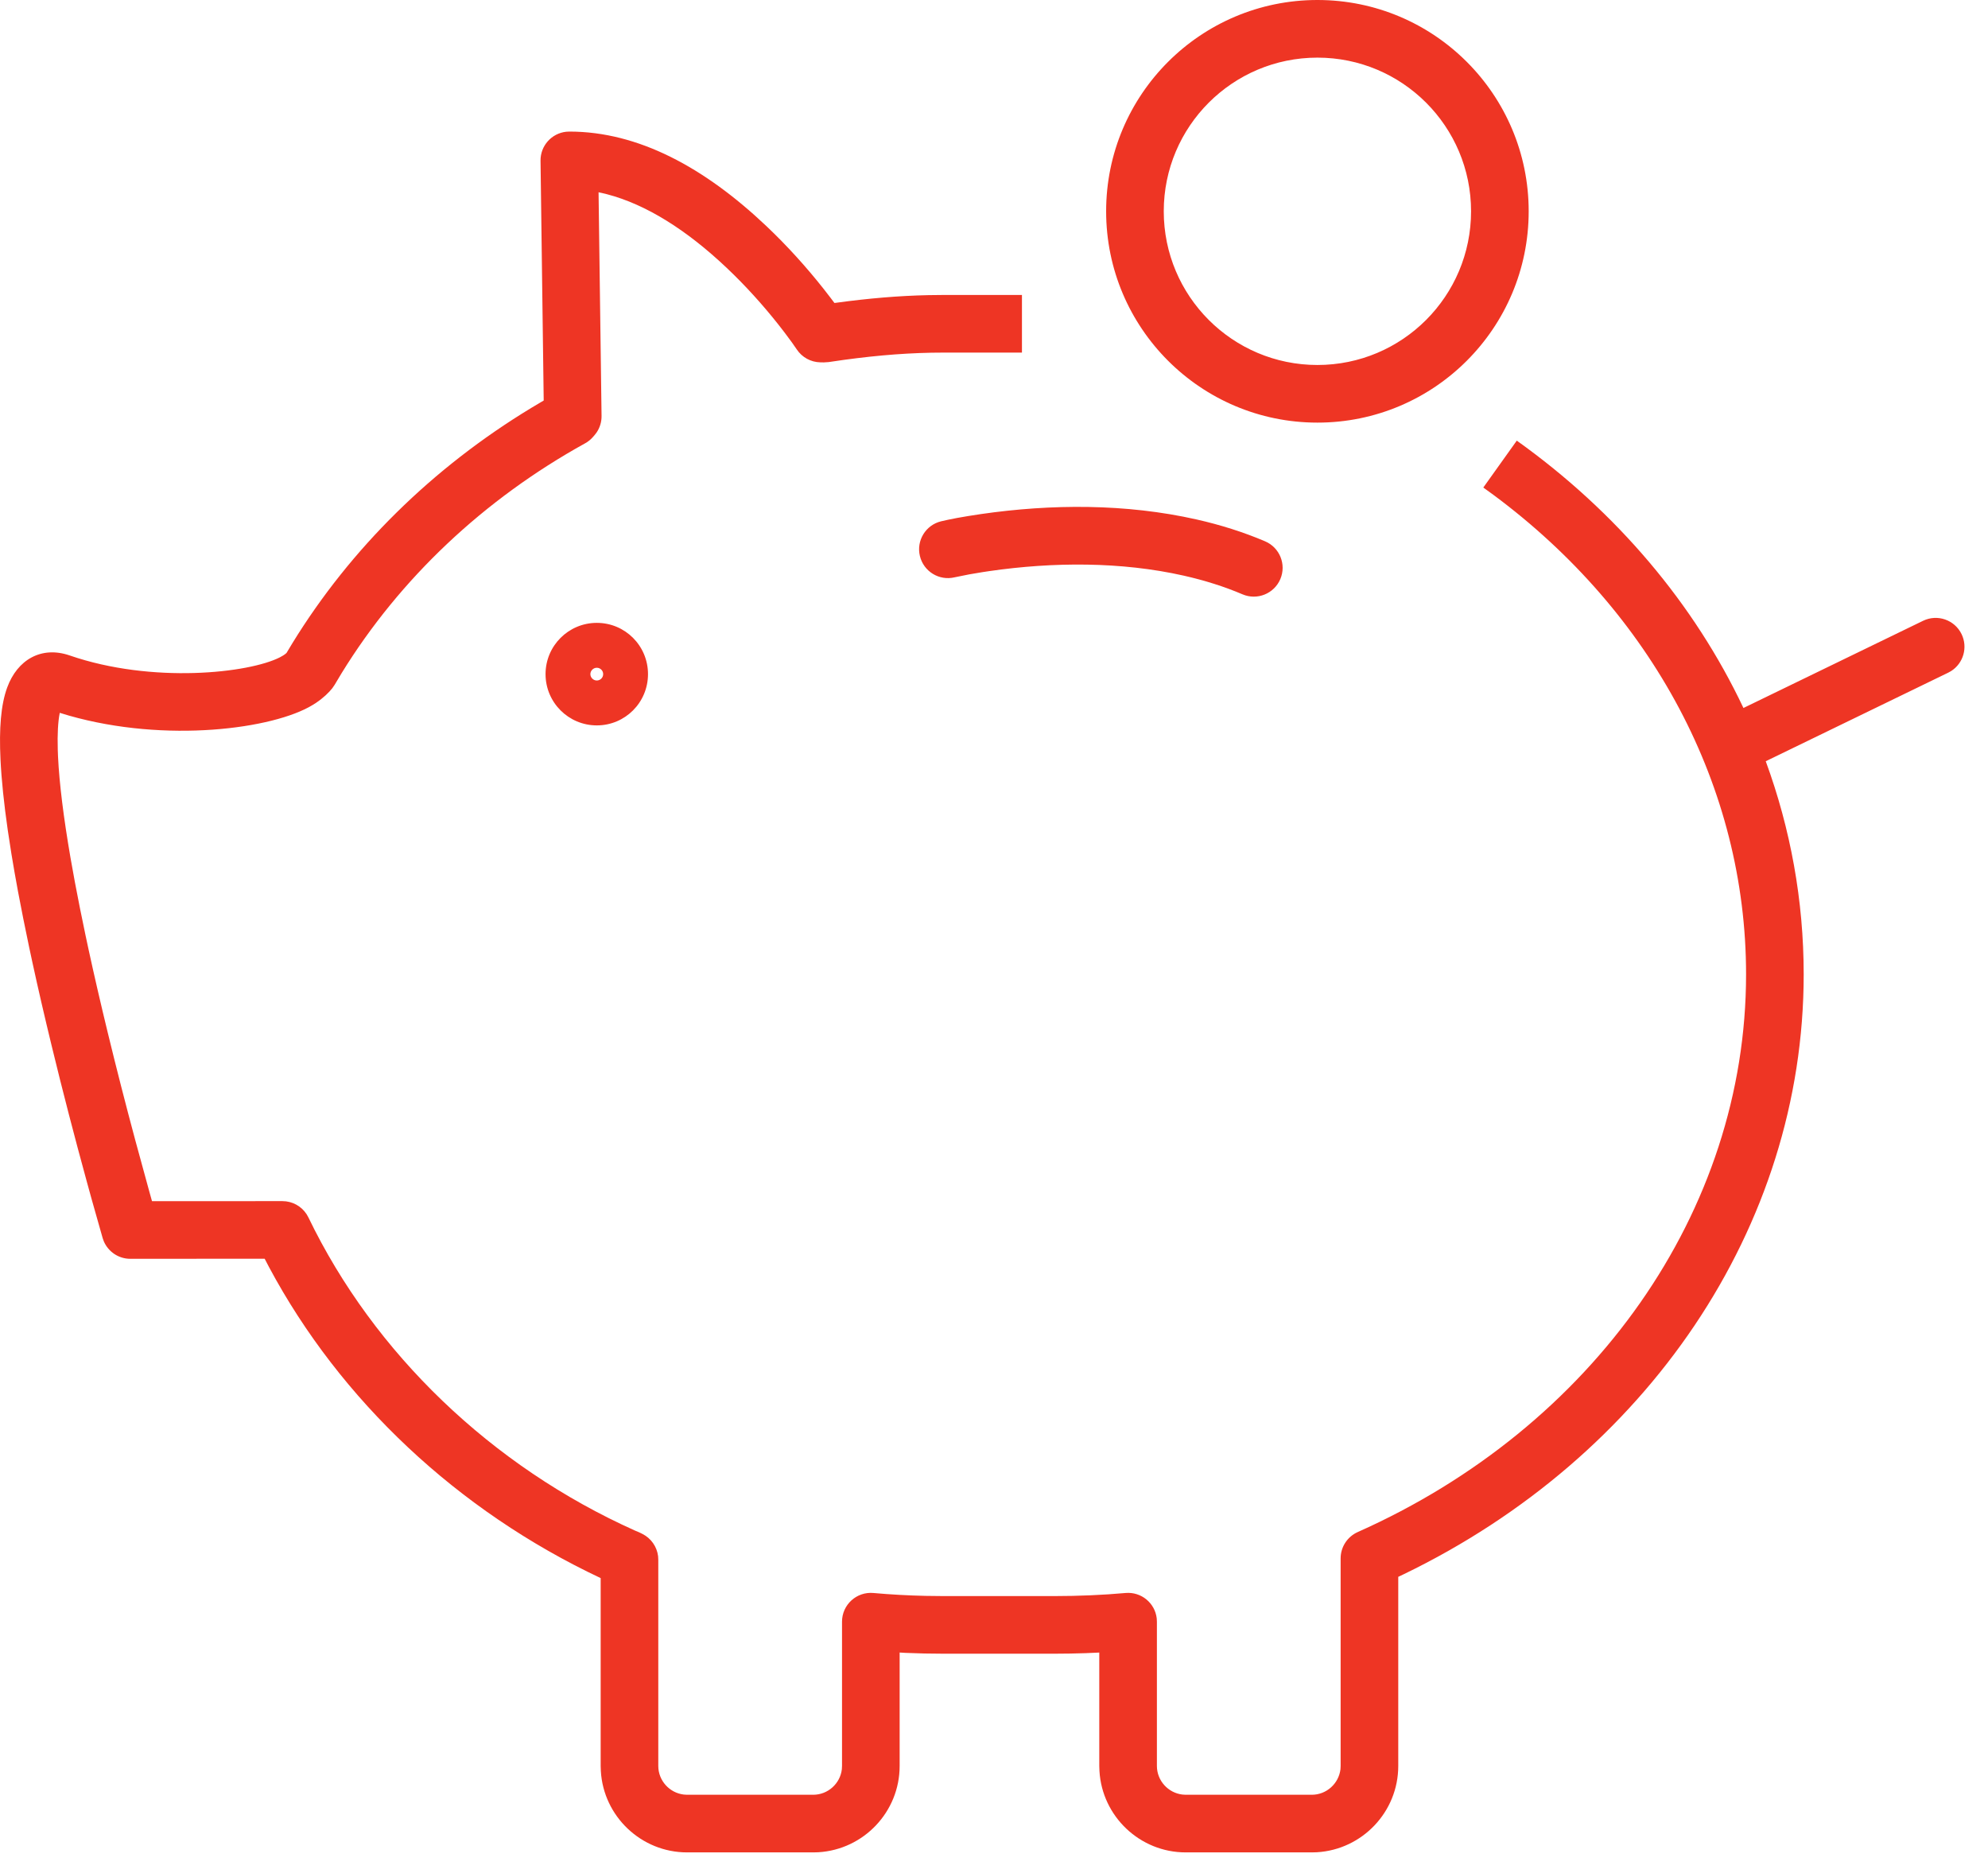 <?xml version="1.0" encoding="UTF-8"?>
<svg width="69px" height="65px" viewBox="0 0 69 65" version="1.1" xmlns="http://www.w3.org/2000/svg" xmlns:xlink="http://www.w3.org/1999/xlink">
    <title>16211713-C374-4113-BDA2-041E6F86F3D5</title>
    <g id="desktop" stroke="none" stroke-width="1" fill="none" fill-rule="evenodd">
        <g id="Investors_PPK_Pracownicy" transform="translate(-363, -713)" fill="#EE3524" fill-rule="nonzero">
            <g id="Group-27" transform="translate(215, 656)">
                <g id="Group" transform="translate(148, 57)">
                    <path d="M19.76,4.566 C22.151,4.566 24.446,5.807 26.598,7.844 C27.329,8.536 27.993,9.275 28.578,10.014 L28.824,10.331 L28.962,10.514 L29.028,10.506 C30.148,10.353 31.193,10.264 32.226,10.242 L32.741,10.236 L35.47,10.236 L35.47,12.236 L32.741,12.236 C31.635,12.236 30.517,12.321 29.293,12.488 L28.762,12.565 L28.595,12.576 L28.472,12.574 C28.142,12.568 27.836,12.4 27.654,12.125 L27.486,11.883 L27.229,11.537 L27.011,11.256 C26.481,10.587 25.88,9.918 25.223,9.296 C23.845,7.992 22.435,7.095 21.059,6.738 L20.775,6.672 L20.879,14.434 C20.882,14.638 20.822,14.838 20.709,15.006 L20.634,15.103 L20.581,15.164 C20.504,15.252 20.413,15.327 20.31,15.383 C16.789,17.329 13.877,20.08 11.859,23.357 L11.612,23.769 L11.533,23.884 C11.414,24.034 11.228,24.216 10.967,24.392 L10.846,24.468 C9.487,25.295 5.774,25.794 2.399,24.835 L2.074,24.737 L2.071,24.756 C2.014,25.044 1.989,25.472 2.005,26.016 L2.014,26.257 C2.059,27.191 2.207,28.372 2.445,29.756 L2.599,30.611 L2.774,31.513 L2.969,32.46 C3.003,32.622 3.038,32.785 3.074,32.95 C3.273,33.866 3.494,34.822 3.733,35.807 C4.039,37.069 4.363,38.33 4.691,39.552 L5.183,41.352 L5.276,41.684 L9.803,41.682 C10.144,41.682 10.459,41.855 10.642,42.137 L10.704,42.247 C12.982,46.969 17.07,50.887 22.037,53.114 L22.187,53.177 L22.299,53.232 C22.598,53.383 22.8,53.673 22.841,54.001 L22.848,54.125 L22.848,61.283 C22.848,61.793 23.238,62.218 23.733,62.276 L23.848,62.283 L28.225,62.283 C28.736,62.283 29.161,61.895 29.219,61.399 L29.225,61.283 L29.225,56.277 C29.225,55.689 29.73,55.228 30.316,55.281 C30.899,55.334 31.514,55.368 32.128,55.381 L32.742,55.388 L36.603,55.388 C37.43,55.388 38.295,55.351 39.064,55.281 C39.611,55.232 40.087,55.63 40.148,56.161 L40.154,56.277 L40.154,61.283 C40.154,61.793 40.544,62.218 41.039,62.276 L41.154,62.283 L45.531,62.283 C46.041,62.283 46.466,61.894 46.525,61.399 L46.531,61.283 L46.531,54.08 C46.531,53.685 46.764,53.327 47.125,53.166 C55.291,49.531 60.603,42.045 60.603,33.812 C60.603,27.314 57.34,21.254 51.831,17.171 L51.483,16.919 L52.645,15.291 C56.113,17.766 58.806,20.962 60.512,24.569 L66.747,21.543 C67.244,21.302 67.842,21.51 68.083,22.006 C68.307,22.468 68.144,23.017 67.722,23.286 L67.62,23.343 L61.286,26.417 C62.147,28.766 62.603,31.257 62.603,33.812 C62.603,42.599 57.14,50.56 48.723,54.629 L48.531,54.72 L48.531,61.283 C48.531,62.878 47.279,64.186 45.707,64.278 L45.531,64.283 L41.154,64.283 C39.561,64.283 38.251,63.031 38.16,61.459 L38.154,61.283 L38.154,57.348 L37.676,57.369 L37.138,57.383 L36.603,57.388 L32.742,57.388 C32.305,57.388 31.863,57.378 31.425,57.359 L31.225,57.347 L31.225,61.283 C31.225,62.878 29.974,64.186 28.401,64.278 L28.225,64.283 L23.848,64.283 C22.255,64.283 20.945,63.031 20.854,61.459 L20.848,61.283 L20.848,54.764 C15.883,52.426 11.81,48.595 9.335,43.967 L9.186,43.681 L4.523,43.684 C4.119,43.684 3.759,43.442 3.603,43.077 L3.563,42.965 L3.177,41.602 L3.008,40.988 C2.592,39.471 2.177,37.877 1.79,36.279 C1.547,35.278 1.322,34.307 1.12,33.375 L1.011,32.867 L0.809,31.885 L0.627,30.948 C0.542,30.491 0.465,30.051 0.396,29.63 L0.27,28.812 C0.137,27.886 0.051,27.063 0.017,26.352 C-0.034,25.284 0.029,24.462 0.249,23.86 C0.599,22.899 1.433,22.405 2.422,22.747 C5.286,23.734 8.644,23.36 9.718,22.809 L9.834,22.743 L9.9,22.697 L9.944,22.66 L10.145,22.326 C12.169,19.031 15.016,16.23 18.437,14.157 L18.871,13.899 L18.761,5.579 C18.754,5.059 19.145,4.627 19.65,4.572 L19.76,4.566 Z M20.714,21.615 C21.698,21.615 22.491,22.41 22.491,23.394 C22.491,24.378 21.698,25.173 20.714,25.173 C19.732,25.173 18.935,24.377 18.935,23.394 C18.935,22.41 19.733,21.615 20.714,21.615 Z M20.714,23.173 C20.593,23.173 20.491,23.274 20.491,23.394 C20.491,23.514 20.593,23.615 20.714,23.615 C20.836,23.615 20.935,23.516 20.935,23.394 C20.935,23.272 20.836,23.173 20.714,23.173 Z M41.528,18.026 C42.362,18.214 43.158,18.465 43.909,18.785 C44.417,19.001 44.654,19.588 44.438,20.096 C44.221,20.605 43.634,20.841 43.126,20.625 C42.49,20.354 41.809,20.14 41.088,19.977 C38.909,19.486 36.552,19.499 34.337,19.819 L34.091,19.856 L33.641,19.932 L33.134,20.034 C32.596,20.163 32.057,19.832 31.928,19.295 C31.799,18.758 32.13,18.218 32.667,18.09 L32.908,18.036 L33.222,17.974 L33.604,17.908 L34.051,17.839 C36.487,17.487 39.075,17.473 41.528,18.026 Z M45.726,0 C49.776,0 53.058,3.283 53.058,7.332 C53.058,11.383 49.776,14.666 45.726,14.666 C41.676,14.666 38.392,11.382 38.392,7.332 C38.392,3.283 41.676,0 45.726,0 Z M45.726,2 C42.781,2 40.392,4.387 40.392,7.332 C40.392,10.278 42.781,12.666 45.726,12.666 C48.672,12.666 51.058,10.278 51.058,7.332 C51.058,4.388 48.671,2 45.726,2 Z" id="dobrowolny"></path>
                </g>
            </g>
        </g>
    </g>
</svg>